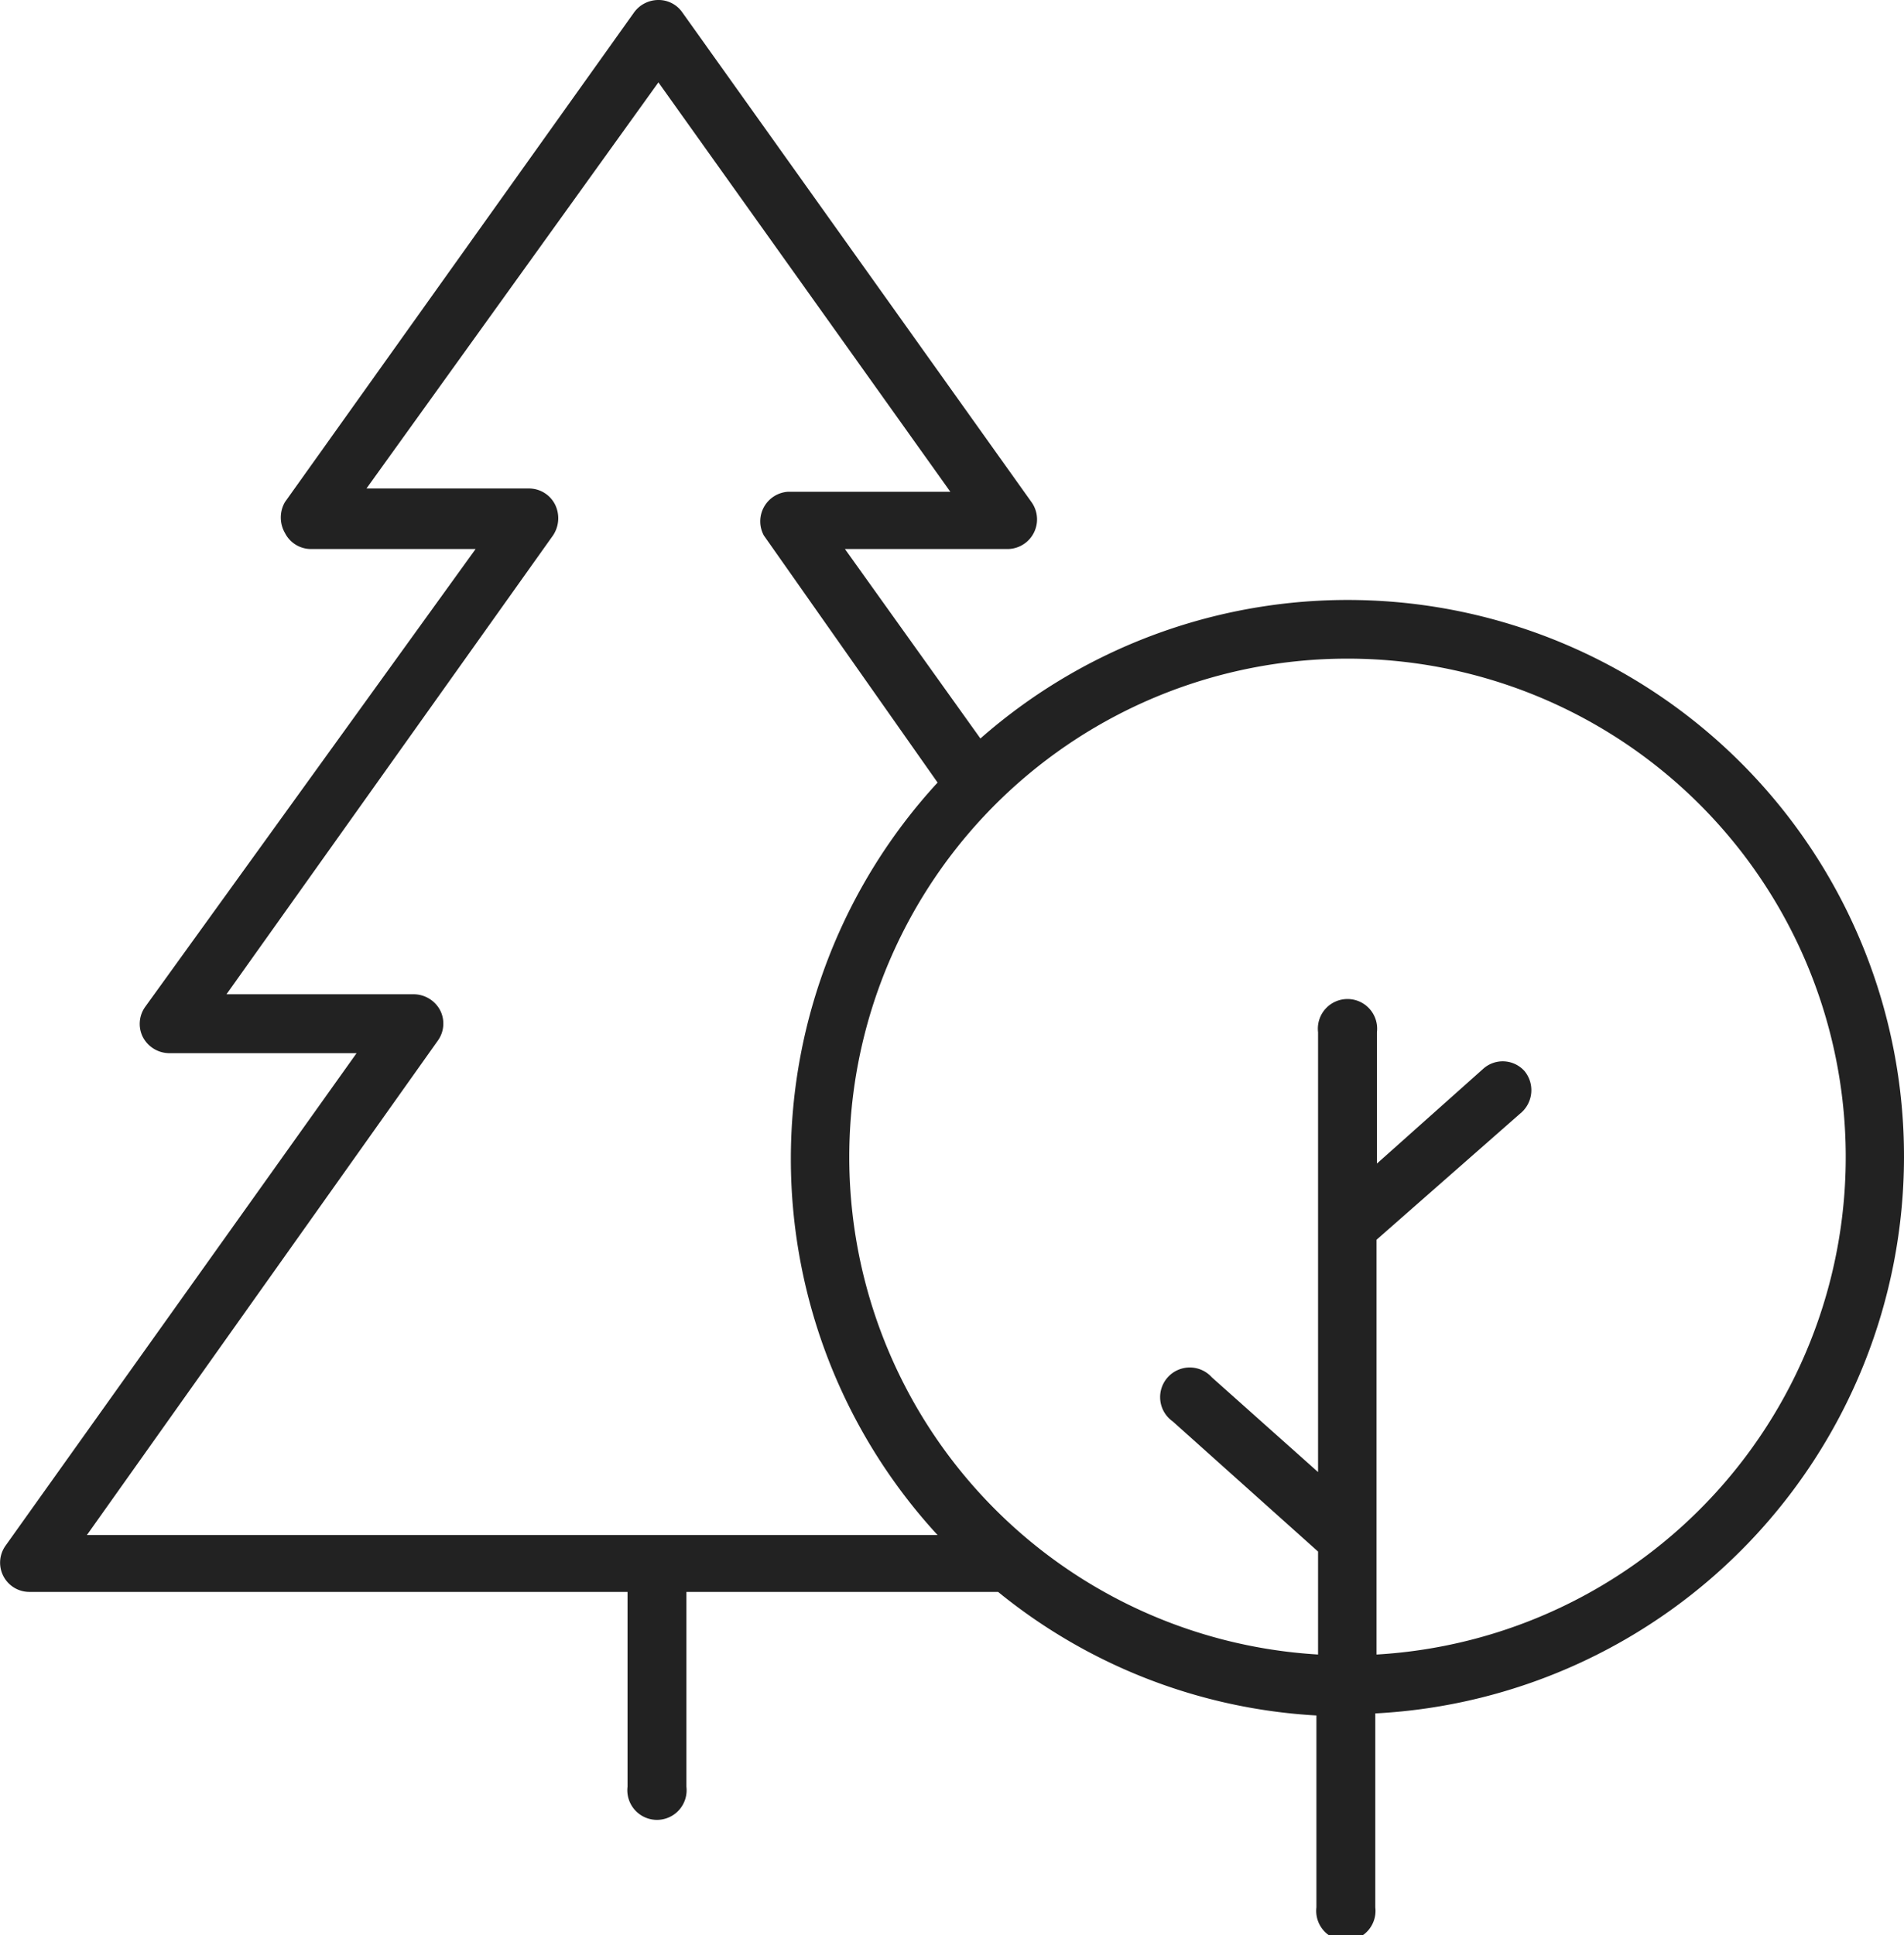 <svg xmlns="http://www.w3.org/2000/svg" data-name="Ebene 1" width="46.24" height="46.98" viewBox="0 0 46.24 46.98"><defs/><path fill="#222" d="M46.24 28.1a13.51 13.51 0 00-22.43-10.17l-3.29-4.6h3.95a.72.72 0 00.58-1.14L16.57.3a.7.7 0 00-.58-.3.73.73 0 00-.59.3L6.92 12.19a.75.75 0 000 .75.71.71 0 00.63.39h4L3.53 24.44a.71.71 0 00-.06.74.73.73 0 00.64.39h4.55L.14 37.52a.71.71 0 00.58 1.13h14.52v4.73a.72.72 0 101.43 0v-4.73h7.57a13.43 13.43 0 007.73 3v4.66a.72.72 0 101.43 0V41.6a13.54 13.54 0 0012.84-13.5zm-35.61-2.83a.71.71 0 00.06-.74.73.73 0 00-.64-.39H5.5L13.43 13a.75.75 0 00.05-.75.71.71 0 00-.64-.39H8.9L15.99 2l7.09 9.94h-3.95a.72.72 0 00-.58 1.06l4.22 6a13.49 13.49 0 000 18.27H2.11zm22.8 14.9V30.1l3.53-3.1a.73.73 0 00.06-1 .71.71 0 00-1-.05l-2.58 2.3v-3.19a.72.72 0 10-1.43 0v10.68l-2.58-2.3a.72.72 0 10-.95 1.07l3.53 3.16v2.5a12.1 12.1 0 111.43 0z"/></svg>